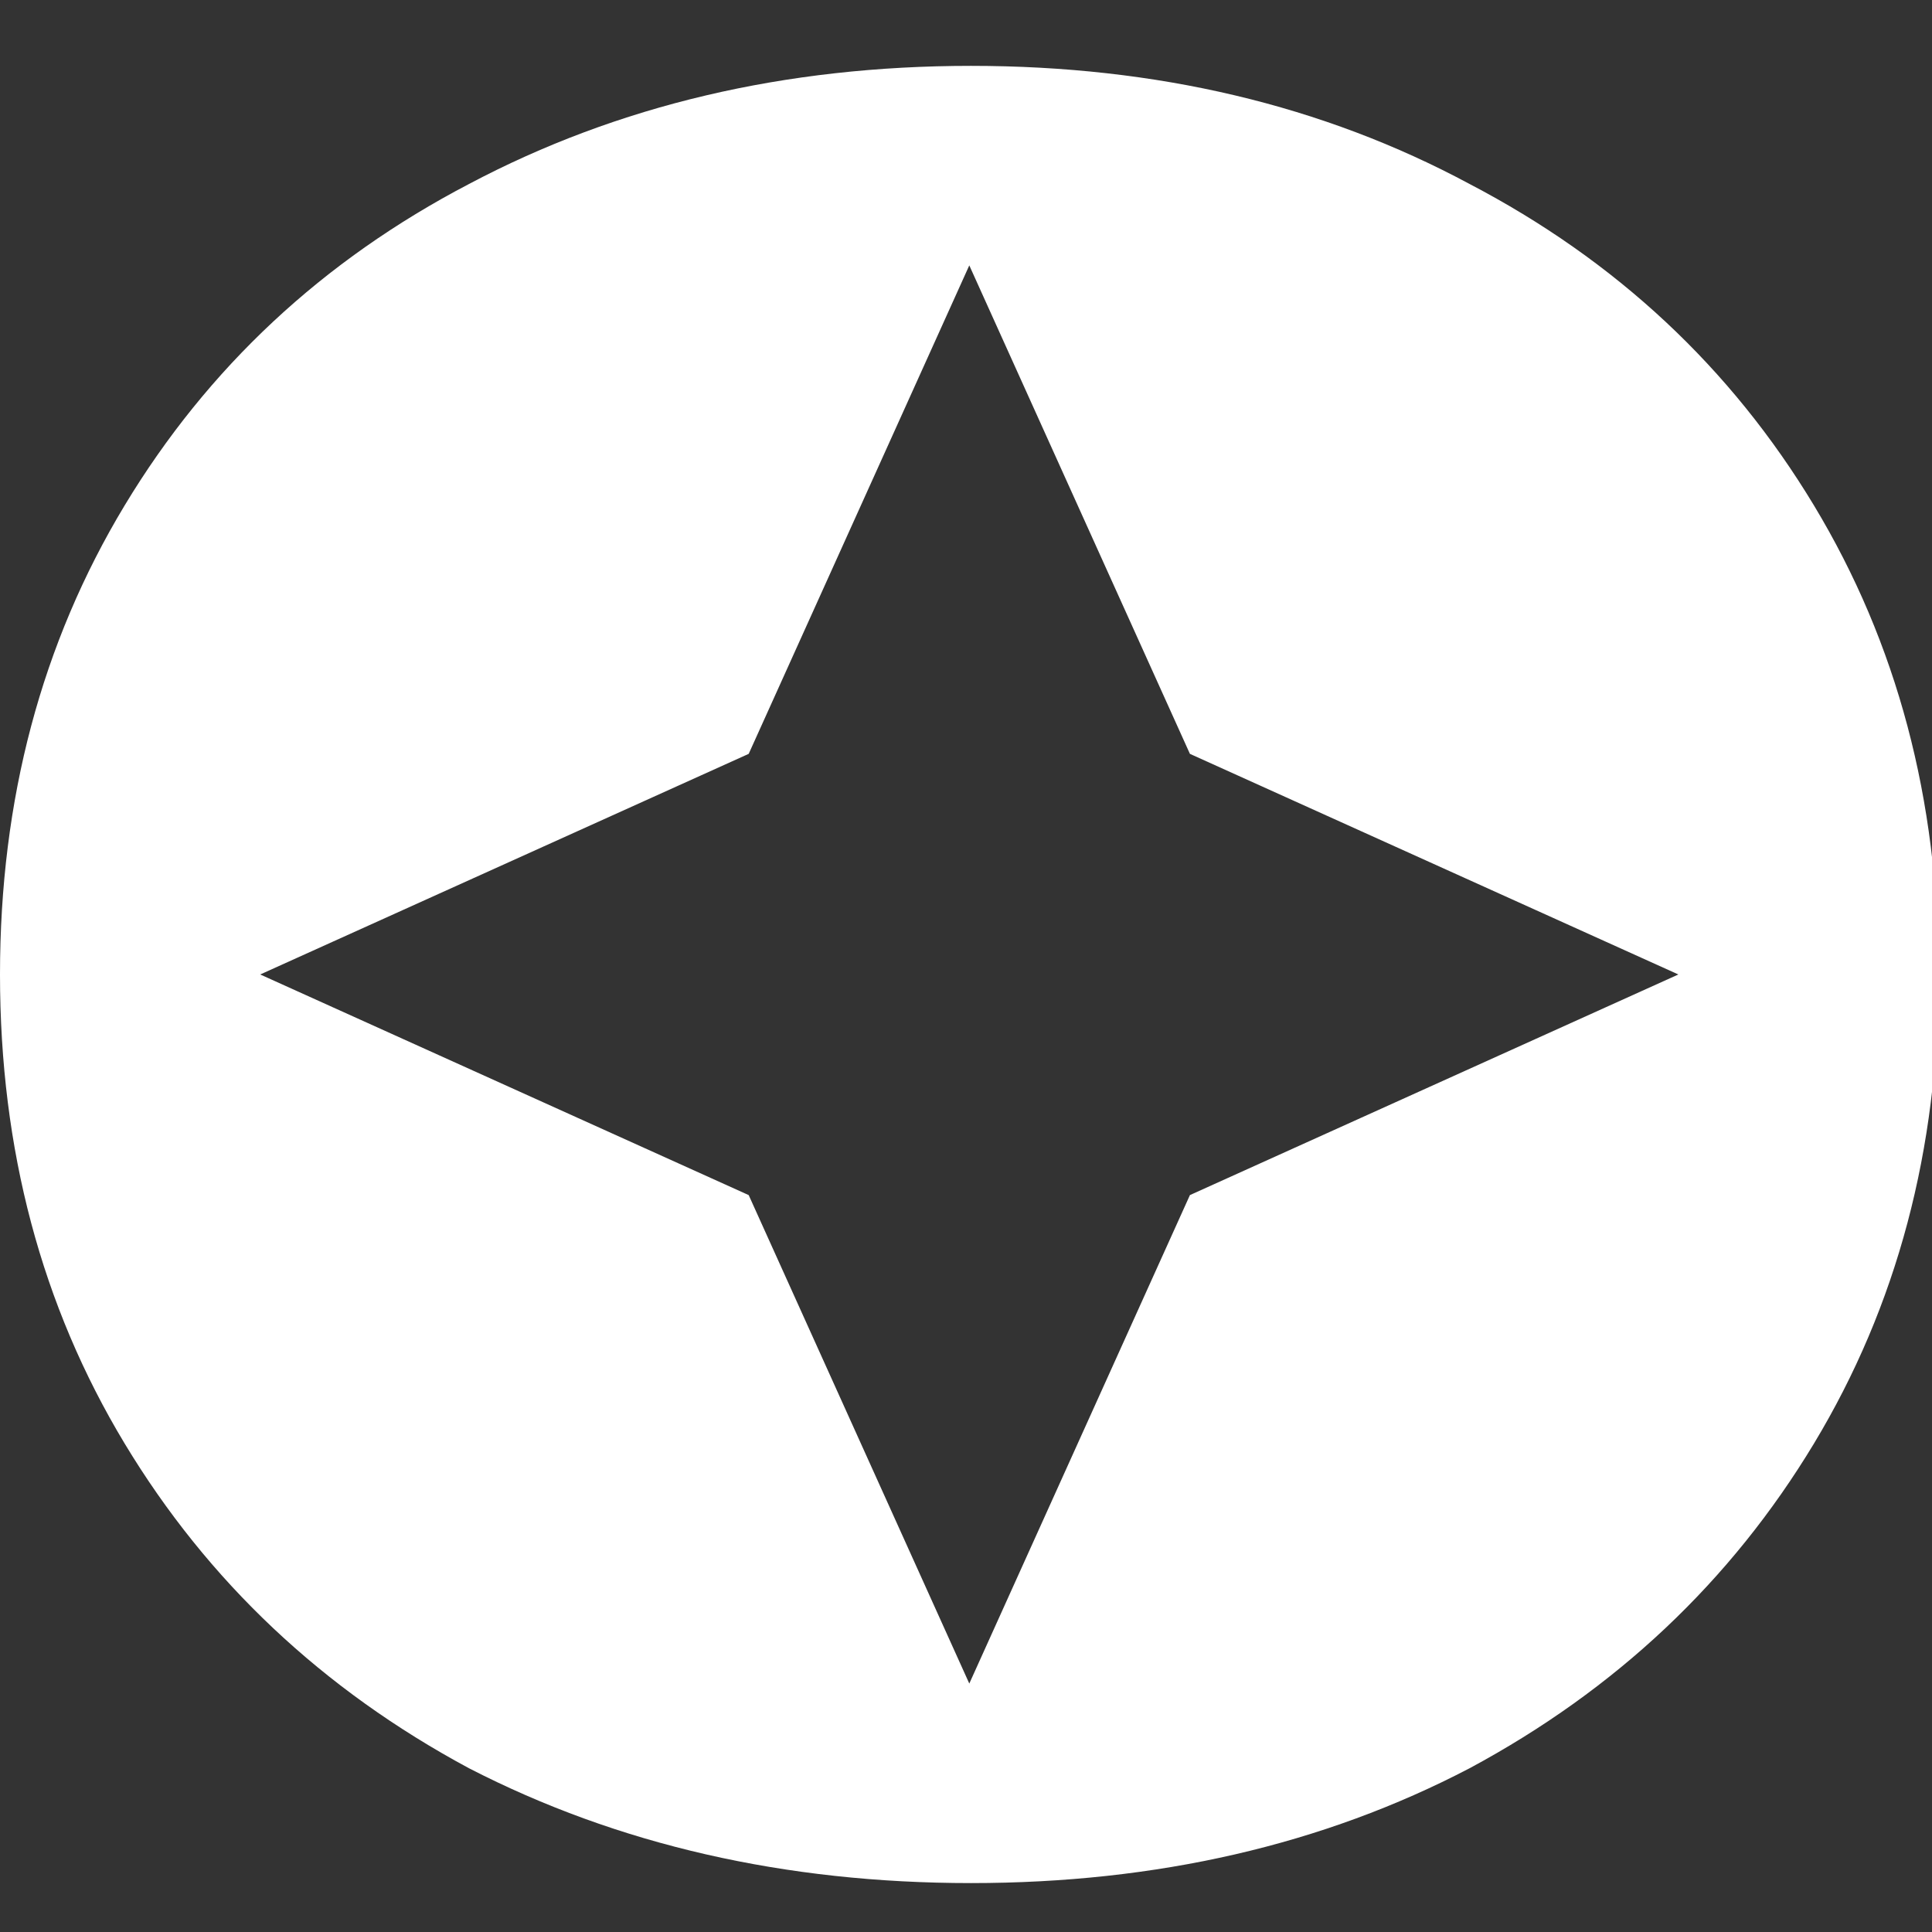<?xml version="1.0" encoding="UTF-8"?> <svg xmlns="http://www.w3.org/2000/svg" width="88" height="88" viewBox="0 0 88 88" fill="none"><rect x="0" y="0" width="88" height="88" fill="#333333" stroke="none"/><g clip-path="url(#clip0_23_53)"><path fill-rule="evenodd" clip-rule="evenodd" d="M21.365 80.543C28.139 84.029 35.758 85.772 44.225 85.772C52.691 85.772 60.261 84.029 66.935 80.543C73.608 76.957 78.838 72.027 82.623 65.752C86.408 59.476 88.3 52.355 88.3 44.386C88.3 36.418 86.408 29.296 82.623 23.021C78.838 16.746 73.608 11.865 66.935 8.379C60.261 4.793 52.691 3 44.225 3C35.758 3 28.139 4.793 21.365 8.379C14.692 11.865 9.463 16.746 5.678 23.021C1.893 29.296 0 36.418 0 44.386C0 52.355 1.893 59.476 5.678 65.752C9.463 72.027 14.692 76.957 21.365 80.543ZM54.199 34.337L44.15 12.088L34.102 34.337L11.852 44.386L34.102 54.435L44.15 76.684L54.199 54.435L76.448 44.386L54.199 34.337Z" fill="white"></path></g><defs><clipPath id="clip0_23_53"><rect width="88" height="88" fill="white"></rect></clipPath></defs></svg> 